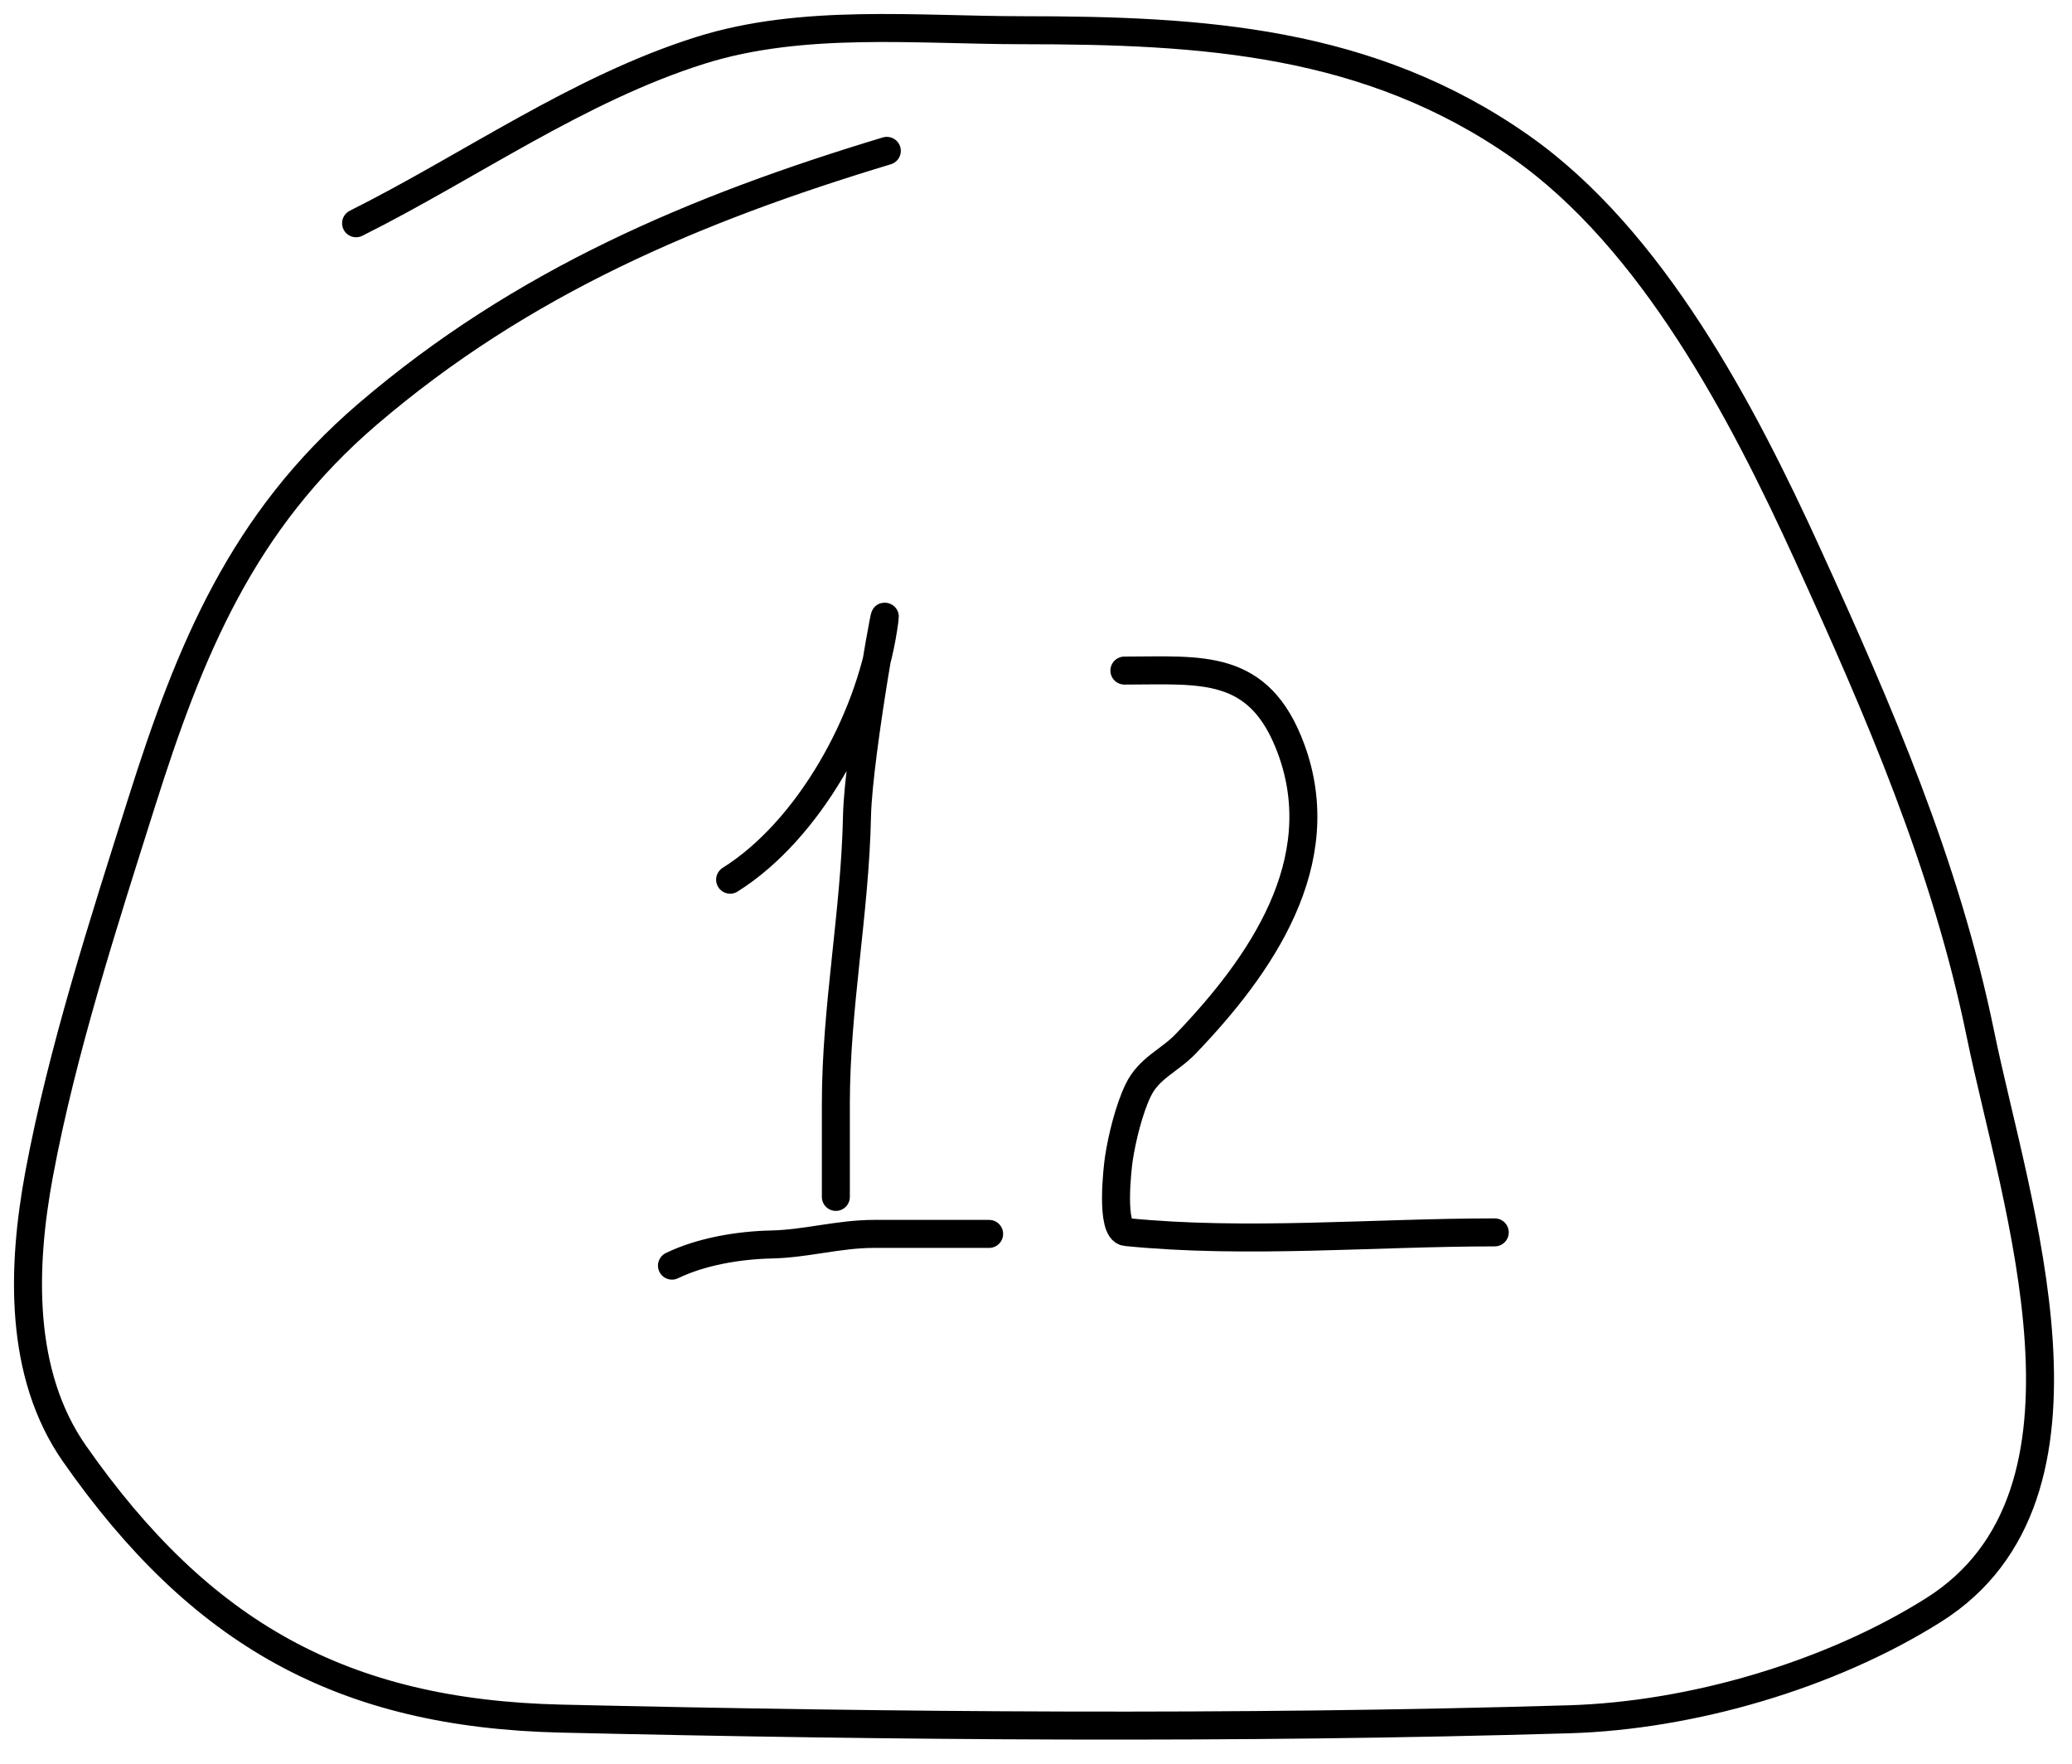 <svg width="74" height="63" viewBox="0 0 74 63" fill="none" xmlns="http://www.w3.org/2000/svg">
<path d="M31.672 5.387C24.85 7.447 18.645 10.061 13.123 14.793C8.656 18.623 6.78 23.202 5.058 28.651C3.715 32.9 2.211 37.546 1.396 41.934C0.78 45.251 0.667 49.061 2.665 51.914C7.159 58.334 12.226 61.188 20.04 61.368C31.984 61.642 44.089 61.746 56.036 61.392C60.402 61.262 65.349 59.824 69.056 57.49C75.608 53.365 71.967 42.969 70.731 36.932C69.493 30.884 67.106 25.383 64.556 19.795C62.235 14.708 59.009 8.541 54.313 5.244C48.903 1.446 42.958 1.079 36.53 1.079C32.758 1.079 28.671 0.648 25.018 1.797C20.646 3.173 16.786 5.937 12.717 7.972" stroke="black" stroke-linecap="round"/>
<path d="M26.076 31.412C28.894 29.642 31.039 25.726 31.541 22.465C31.883 20.242 30.654 26.898 30.607 29.146C30.536 32.587 29.852 35.962 29.852 39.414C29.852 40.522 29.852 41.631 29.852 42.739" stroke="black" stroke-linecap="round"/>
<path d="M23.999 45.193C25.043 44.687 26.386 44.463 27.544 44.438C28.791 44.412 29.956 44.06 31.215 44.06C32.585 44.06 33.956 44.06 35.326 44.06" stroke="black" stroke-linecap="round"/>
<path d="M40.157 23.945C42.903 23.945 44.966 23.645 46.109 26.737C47.608 30.793 45.01 34.498 42.349 37.27C41.76 37.884 41.032 38.134 40.647 38.936C40.323 39.609 40.074 40.625 39.961 41.361C39.909 41.7 39.652 43.938 40.218 43.994C44.52 44.424 49.056 44.006 53.384 44.006" stroke="black" stroke-linecap="round"/>
</svg>
